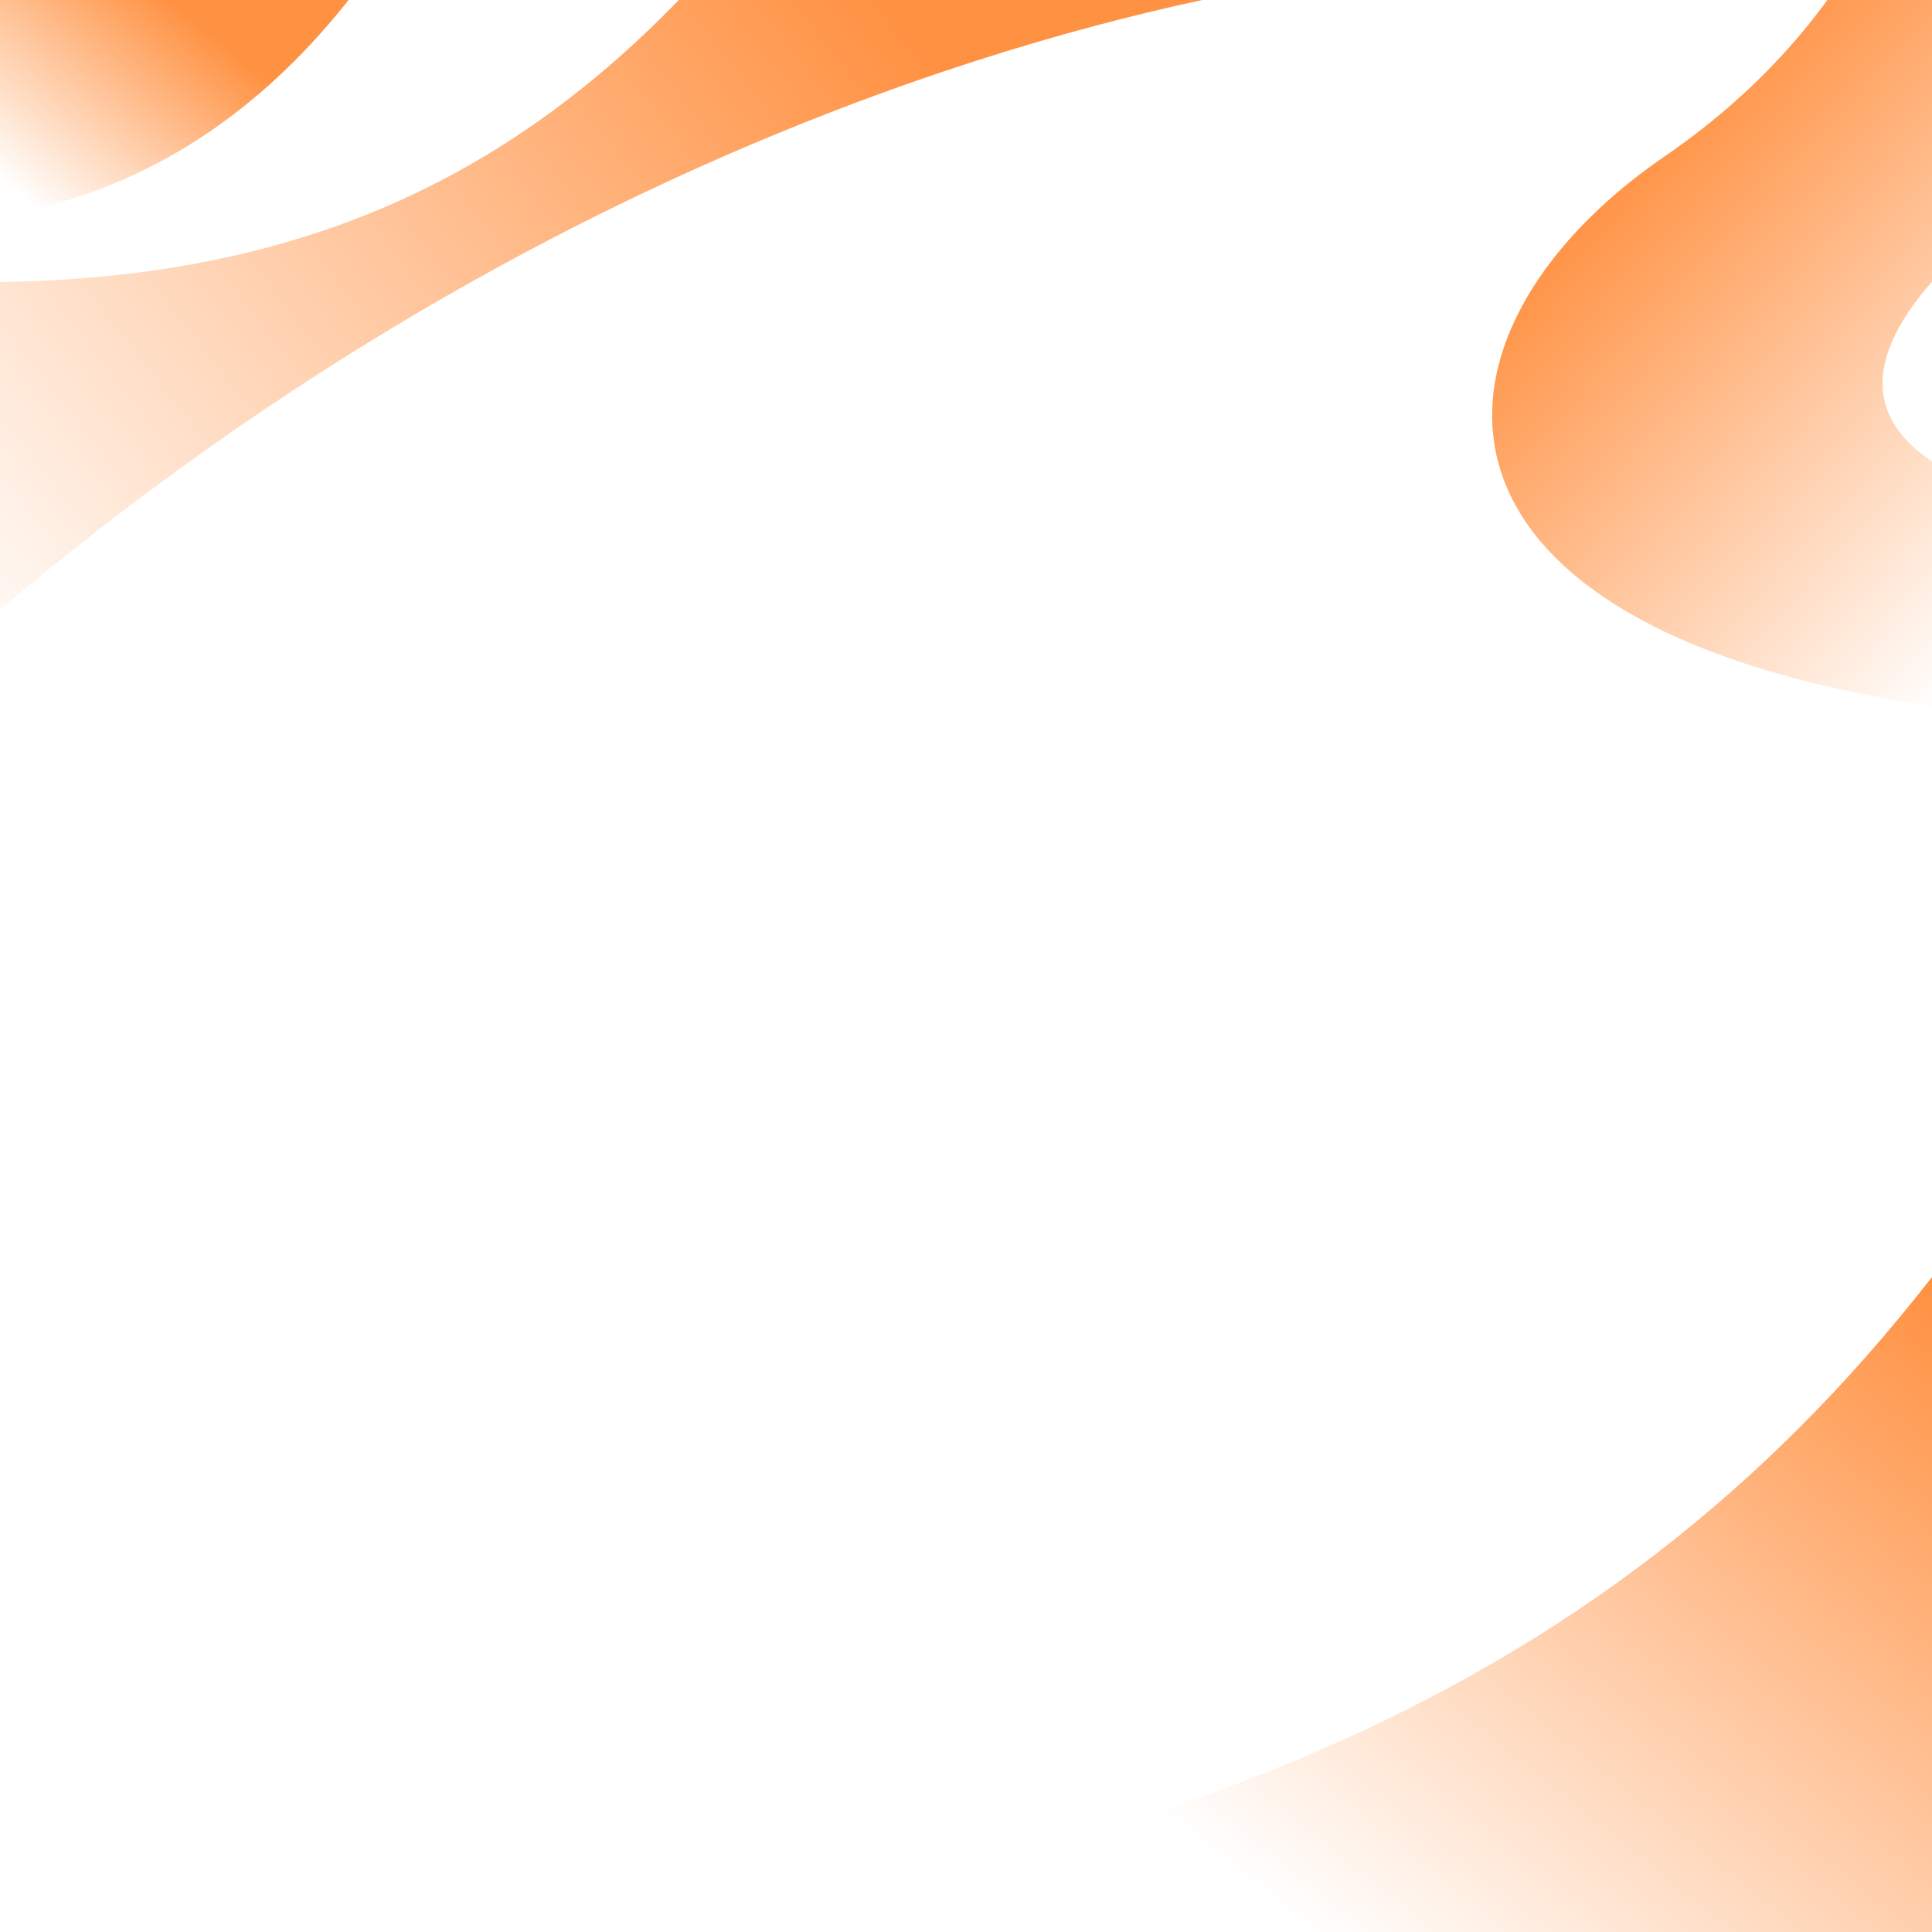 <?xml version="1.0" encoding="utf-8"?>
<svg xmlns="http://www.w3.org/2000/svg" fill="none" height="704" viewBox="0 0 704 704" width="704">
<g clip-path="url(#clip0_1415_1343)">
<path d="M592.45 -375.06C724.7 -266.31 763.88 -50.84 606.63 56.94C471.15 149.8 514.76 339.64 1138.46 233.62C1228.63 220.92 1597.74 163.62 1046.05 195.89C1046.05 195.89 541.82 235.75 726.76 80.76C1182.26 -275.18 1146.58 -513.92 902.05 -557.16C646.51 -602.36 269.23 -640.84 592.45 -375.06Z" fill="url(#paint0_linear_1415_1343)"/>
<path d="M508.34 -10.96C508.34 -10.96 77.34 13.87 -240.07 495.37C-557.48 976.87 -1158.74 -205.96 -610.73 -37.53C-62.72 130.9 153.64 194.79 332.76 -117.34C511.88 -429.47 832.22 -48.9 508.34 -10.96Z" fill="url(#paint1_linear_1415_1343)"/>
<path d="M751.8 395.74C642.8 574.79 498.02 663.24 237.38 703.04C0.06 739.28 -68.05 877.58 290.2 948.52C648.45 1019.46 868.35 1070.89 953.48 771.17C1038.61 471.45 922.14 115.94 751.8 395.74Z" fill="url(#paint2_linear_1415_1343)"/>
<path d="M-197.63 20.5C-101.19 96.28 99.1 147.41 188.84 -120.27C310.59 -483.4 -253.16 -487.19 -286.87 -418.03C-320.58 -348.87 -88.42 -253.86 -169.14 -220.2C-340.41 -148.79 -302.27 -61.68 -197.63 20.5Z" fill="url(#paint3_linear_1415_1343)"/>
</g>
<defs>
<linearGradient gradientUnits="userSpaceOnUse" id="paint0_linear_1415_1343" x1="554.5" x2="718" y1="96" y2="246.5">
<stop stop-color="#ff9142"/>
<stop offset="1" stop-color="#ff9142" stop-opacity="0"/>
</linearGradient>
<linearGradient gradientUnits="userSpaceOnUse" id="paint1_linear_1415_1343" x1="317" x2="-14" y1="-6.5" y2="250.5">
<stop stop-color="#ff9142"/>
<stop offset="1" stop-color="#ff9142" stop-opacity="0"/>
</linearGradient>
<linearGradient gradientUnits="userSpaceOnUse" id="paint2_linear_1415_1343" x1="705" x2="500" y1="468.5" y2="723.5">
<stop stop-color="#ff9142"/>
<stop offset="1" stop-color="#ff9142" stop-opacity="0"/>
</linearGradient>
<linearGradient gradientUnits="userSpaceOnUse" id="paint3_linear_1415_1343" x1="38.5" x2="-18.5" y1="-19.5" y2="50.5">
<stop stop-color="#ff9142"/>
<stop offset="1" stop-color="#ff9142" stop-opacity="0"/>
</linearGradient>
<clipPath id="clip0_1415_1343">
<rect fill="white" height="1593.59" transform="translate(-833 -590)" width="2176.46"/>
</clipPath>
</defs>
</svg>